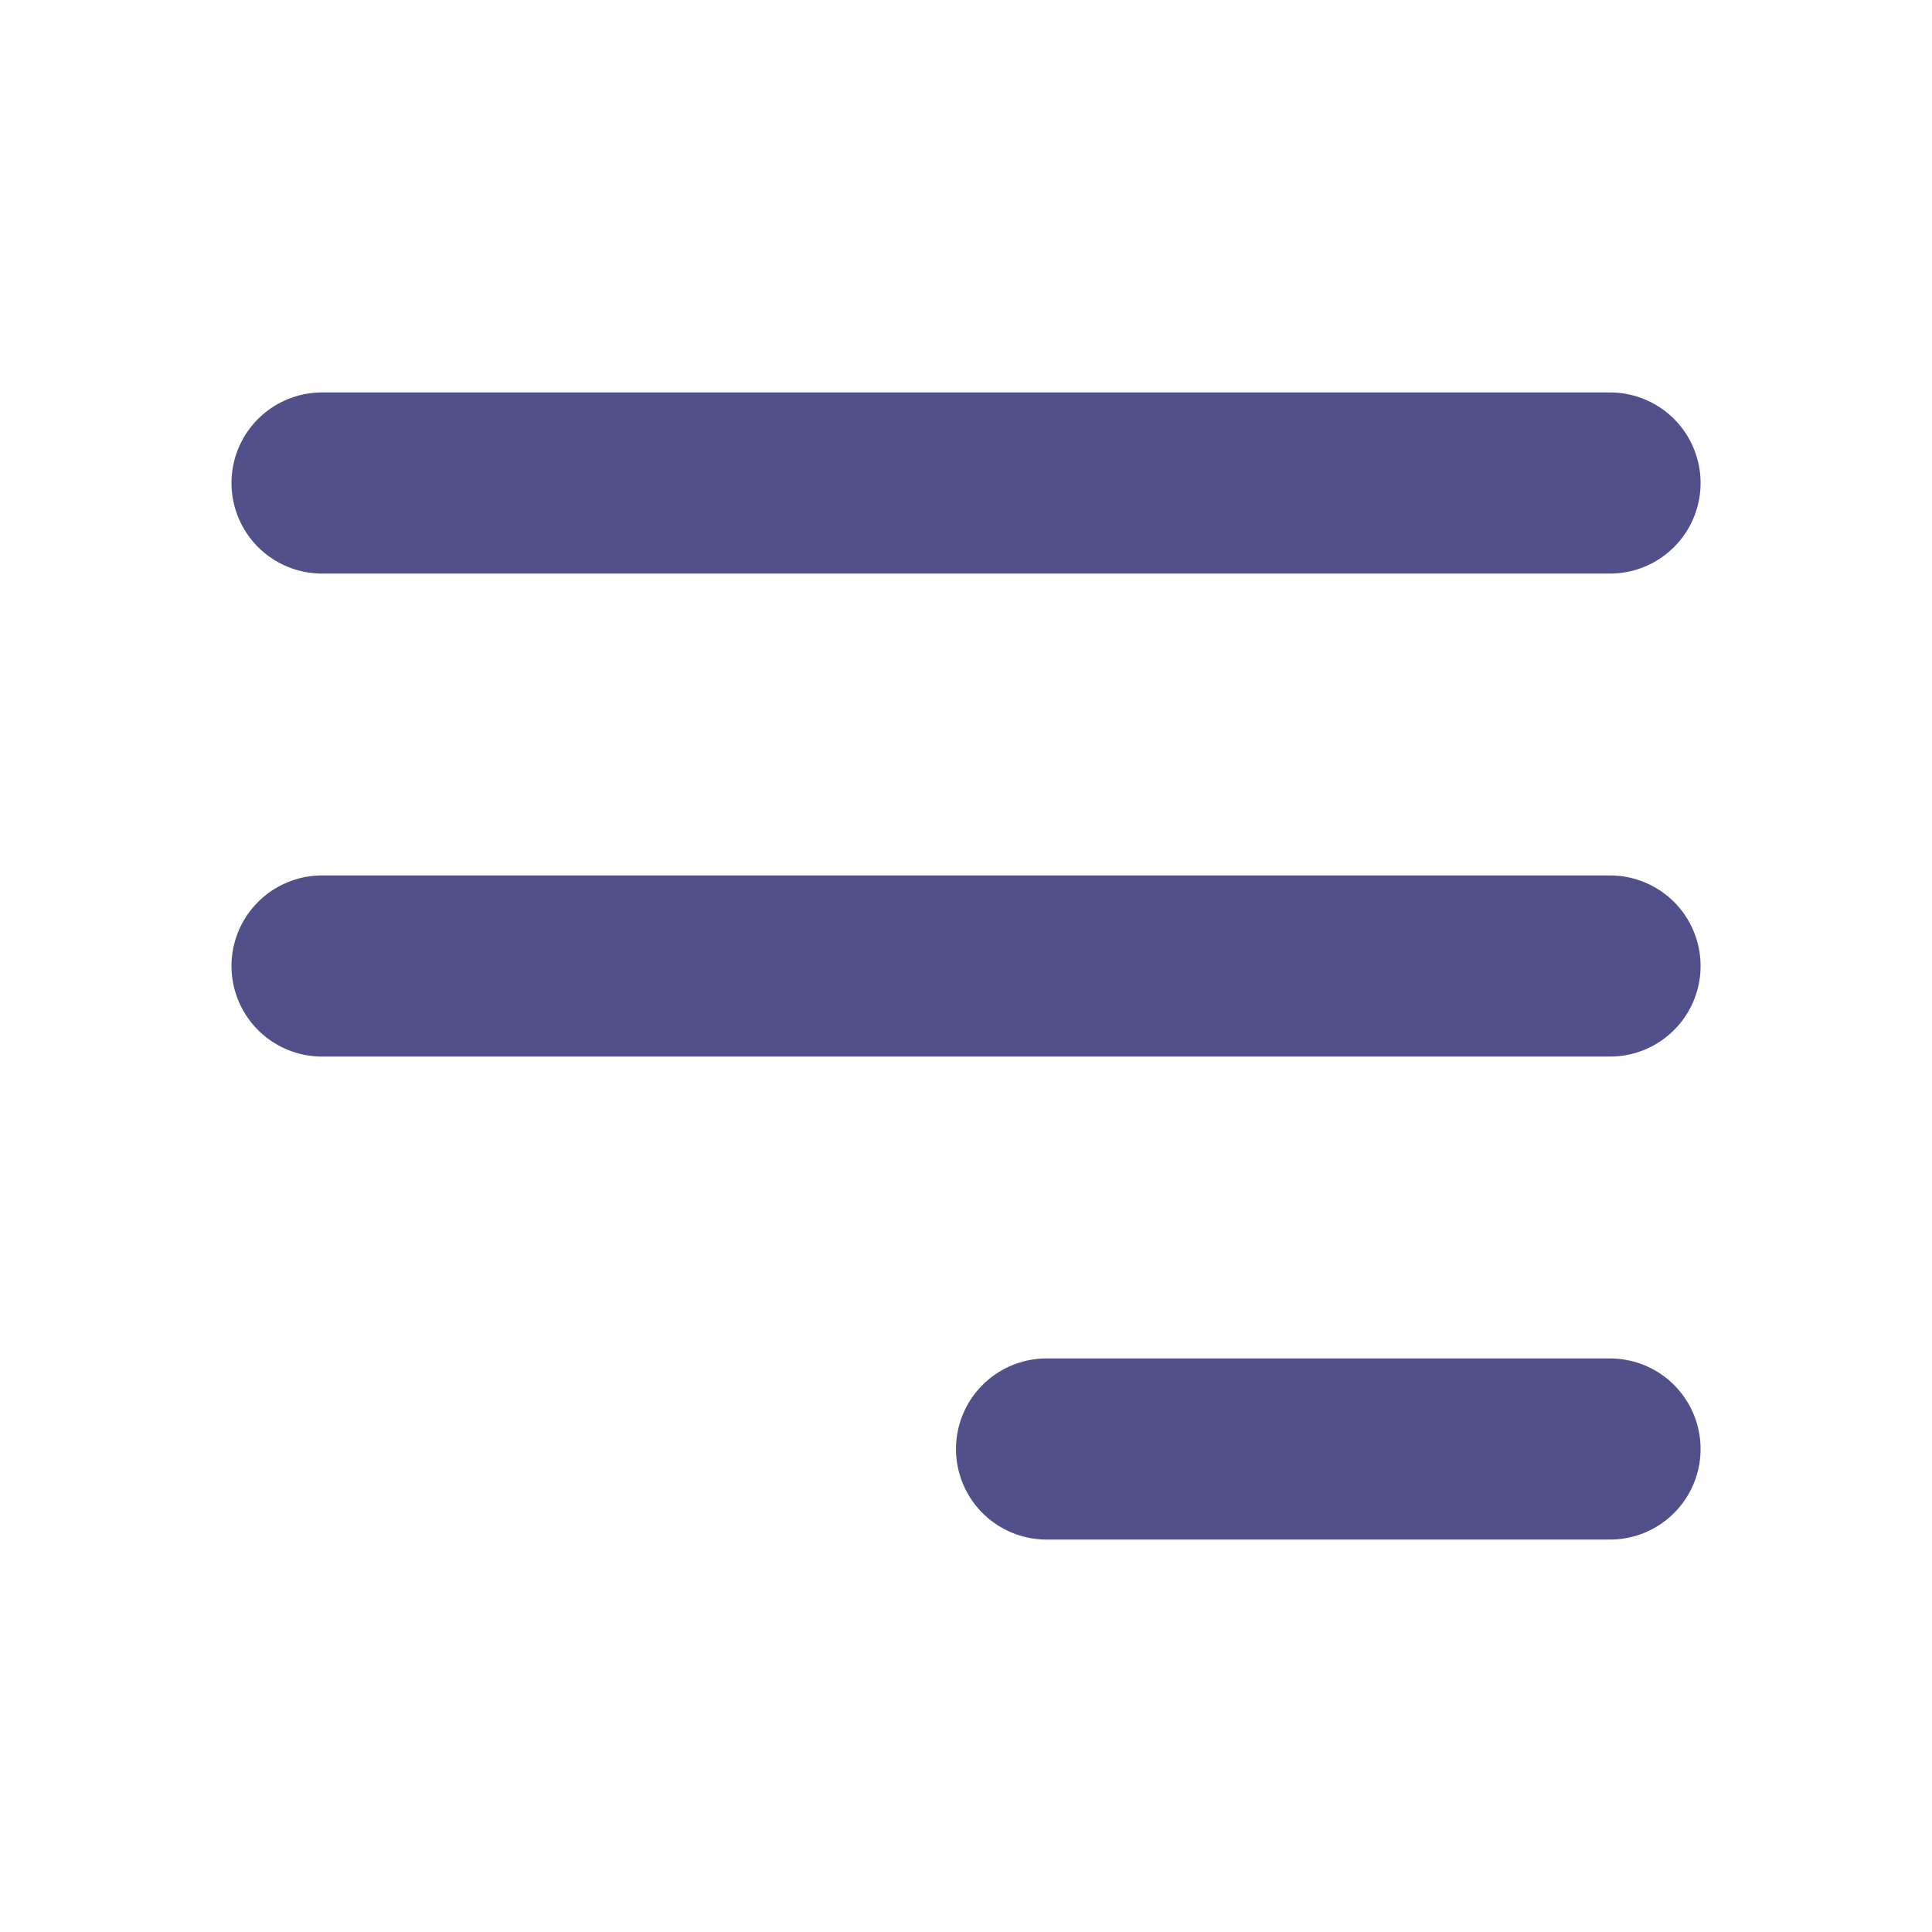 <svg width="32" height="32" viewBox="0 0 32 32" fill="none" xmlns="http://www.w3.org/2000/svg">
<path d="M5.334 8H26.667M5.334 16H26.667M17.334 24H26.667" stroke="#52508A" stroke-width="3" stroke-linecap="round" stroke-linejoin="round"/>
</svg>
